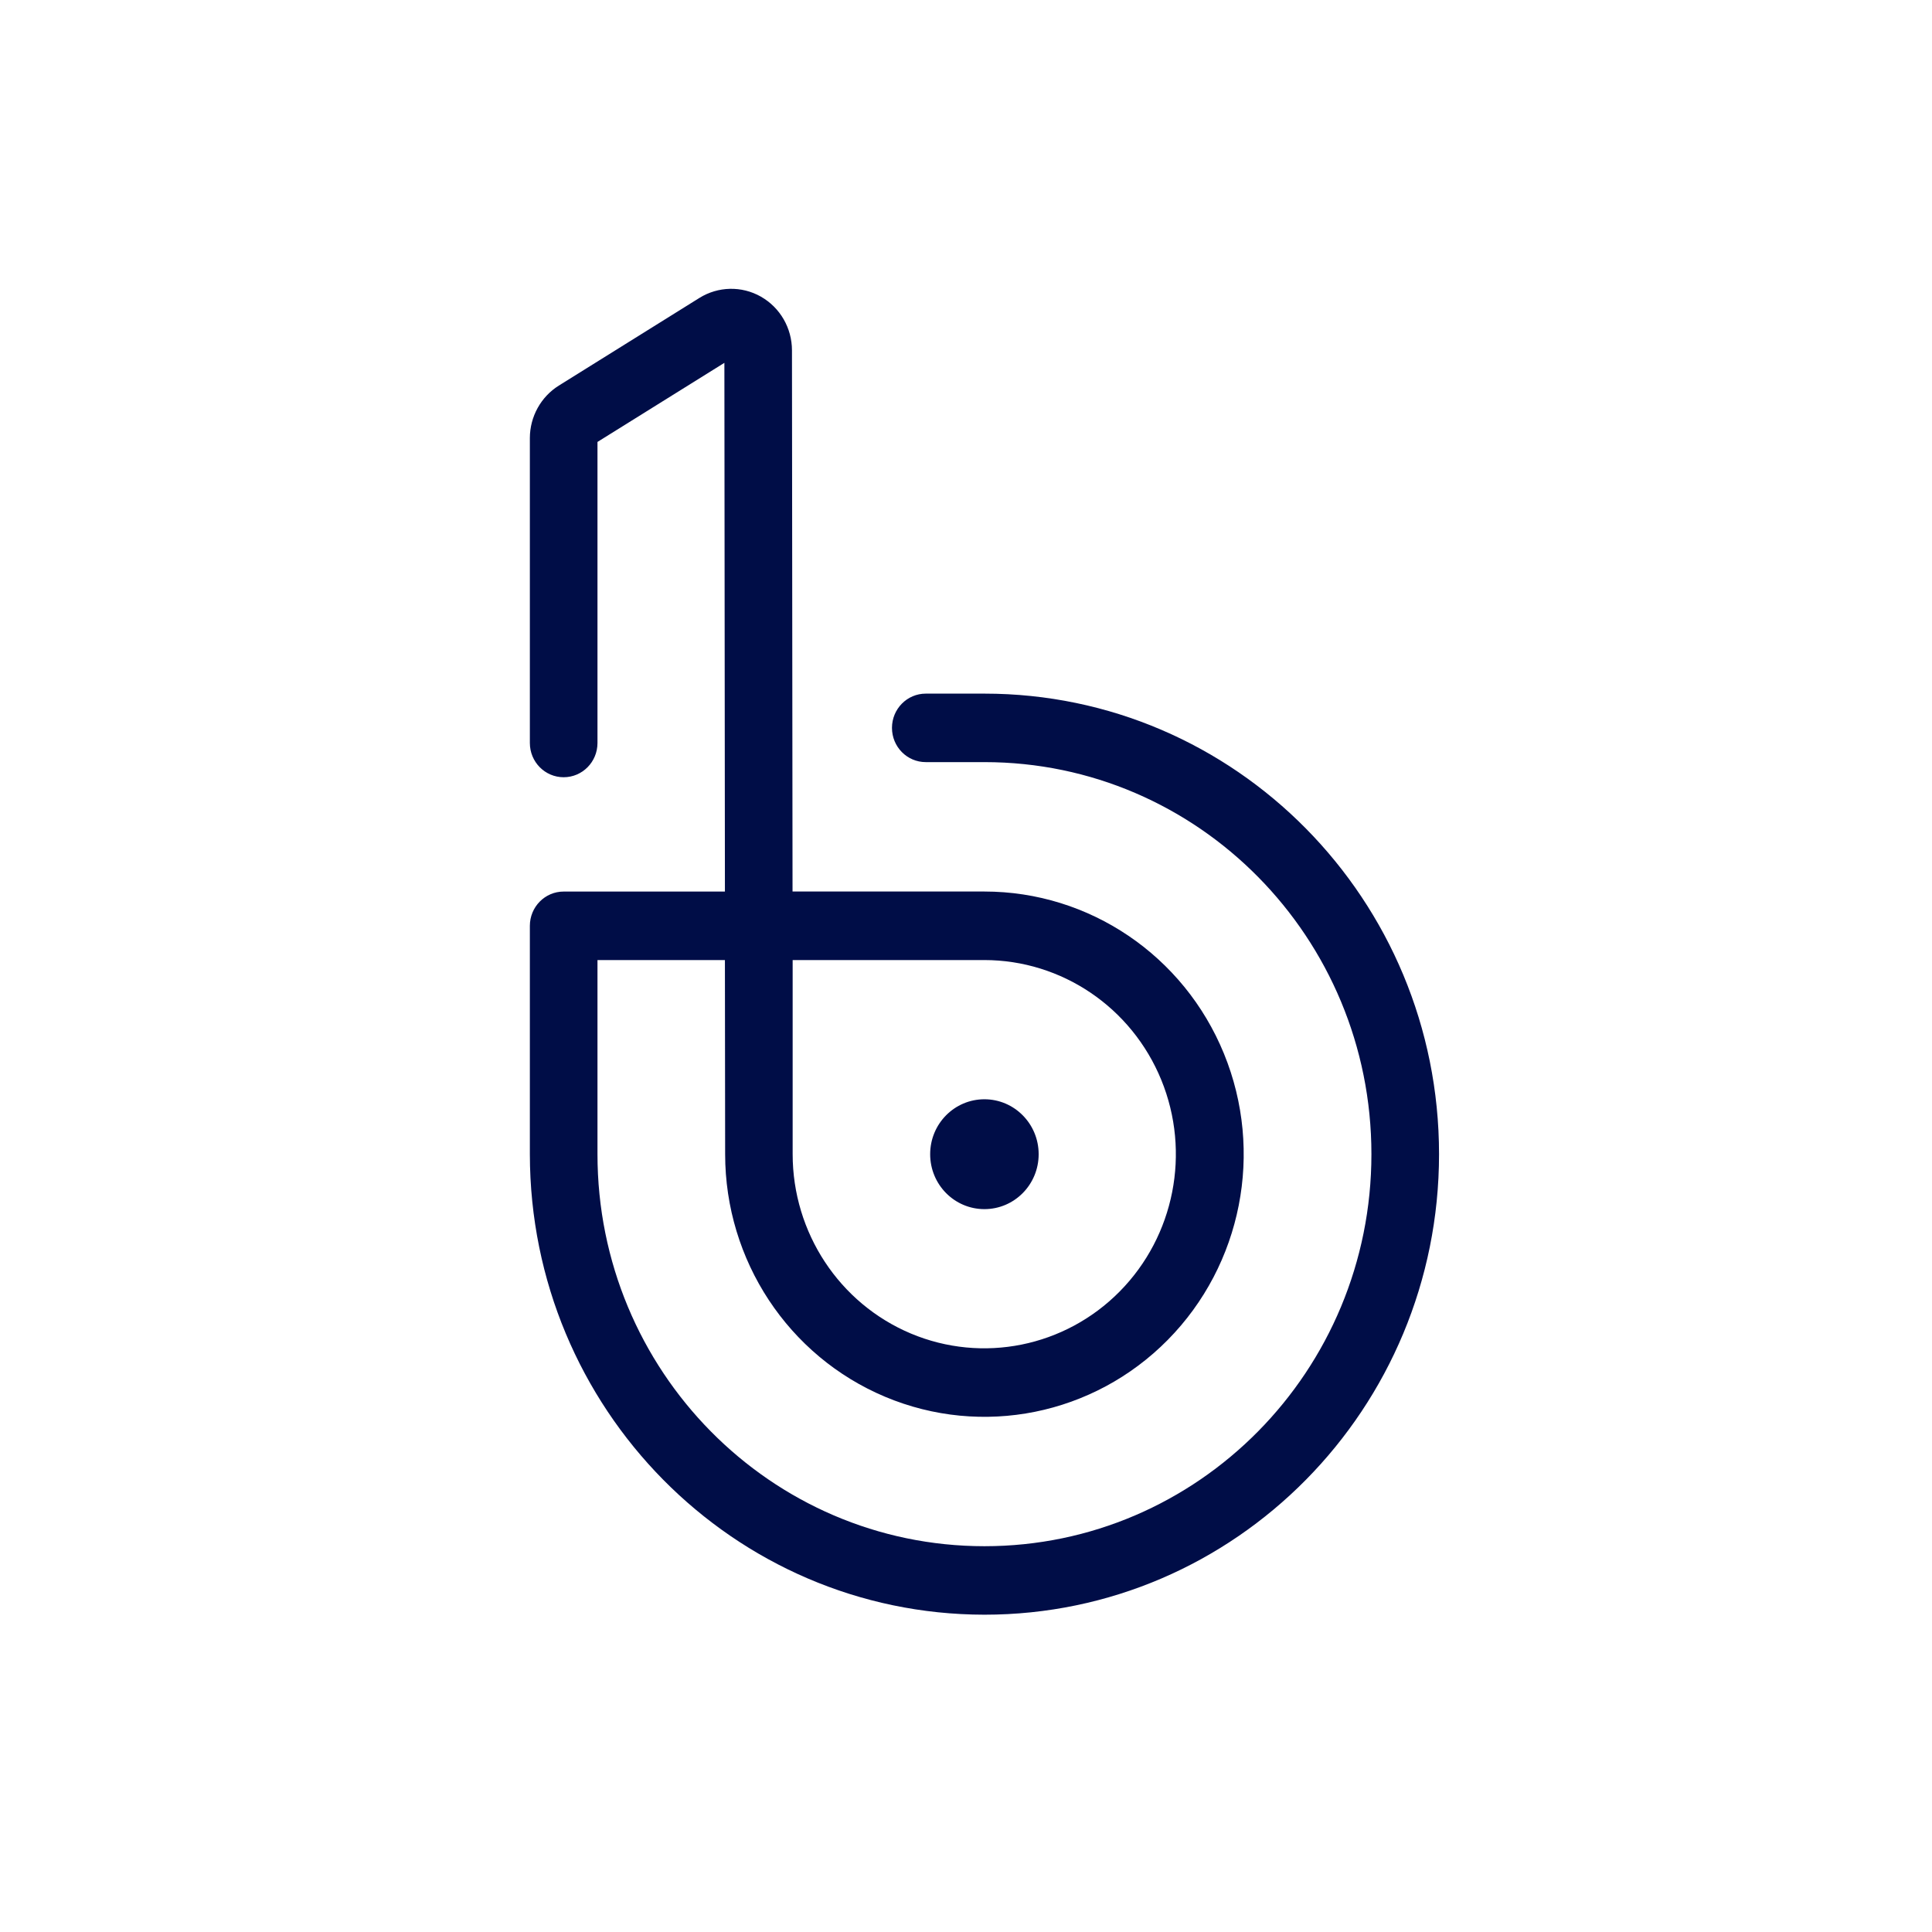 <svg width="51" height="51" viewBox="0 0 51 51" fill="none" xmlns="http://www.w3.org/2000/svg">
<path d="M20.084 7.83C20.592 8.117 20.906 8.66 20.906 9.249L20.921 23.534H25.986C28.754 23.534 31.25 25.222 32.309 27.813C33.369 30.404 32.784 33.386 30.826 35.37C28.869 37.353 25.925 37.946 23.368 36.873C20.81 35.8 19.142 33.272 19.142 30.467L19.136 25.343H15.772V30.467C15.772 36.183 20.345 40.816 25.987 40.816C31.629 40.816 36.202 36.183 36.202 30.467C36.202 24.751 31.629 20.118 25.987 20.118H24.438C23.945 20.118 23.546 19.714 23.546 19.214C23.546 18.715 23.945 18.31 24.438 18.31H25.987C32.614 18.31 37.987 23.753 37.987 30.467C37.987 37.181 32.614 42.624 25.987 42.624C19.363 42.617 13.994 37.179 13.987 30.468V24.44C13.987 23.94 14.386 23.535 14.879 23.535H19.136L19.122 9.578L15.772 11.666V19.613C15.772 20.113 15.373 20.517 14.879 20.517C14.386 20.517 13.987 20.113 13.987 19.613V11.563C13.988 10.999 14.278 10.475 14.751 10.179L18.462 7.865C18.957 7.557 19.577 7.543 20.085 7.83H20.084ZM25.981 25.343H20.924V30.466C20.924 32.538 22.155 34.407 24.045 35.202C25.935 35.995 28.111 35.557 29.558 34.091C31.004 32.626 31.438 30.421 30.655 28.507C29.872 26.592 28.027 25.343 25.981 25.343ZM25.986 29.018C26.776 29.018 27.418 29.666 27.418 30.468C27.418 31.27 26.777 31.918 25.986 31.918C25.195 31.918 24.554 31.27 24.554 30.468C24.554 29.666 25.195 29.018 25.986 29.018Z" fill="#000D47"/>
</svg>